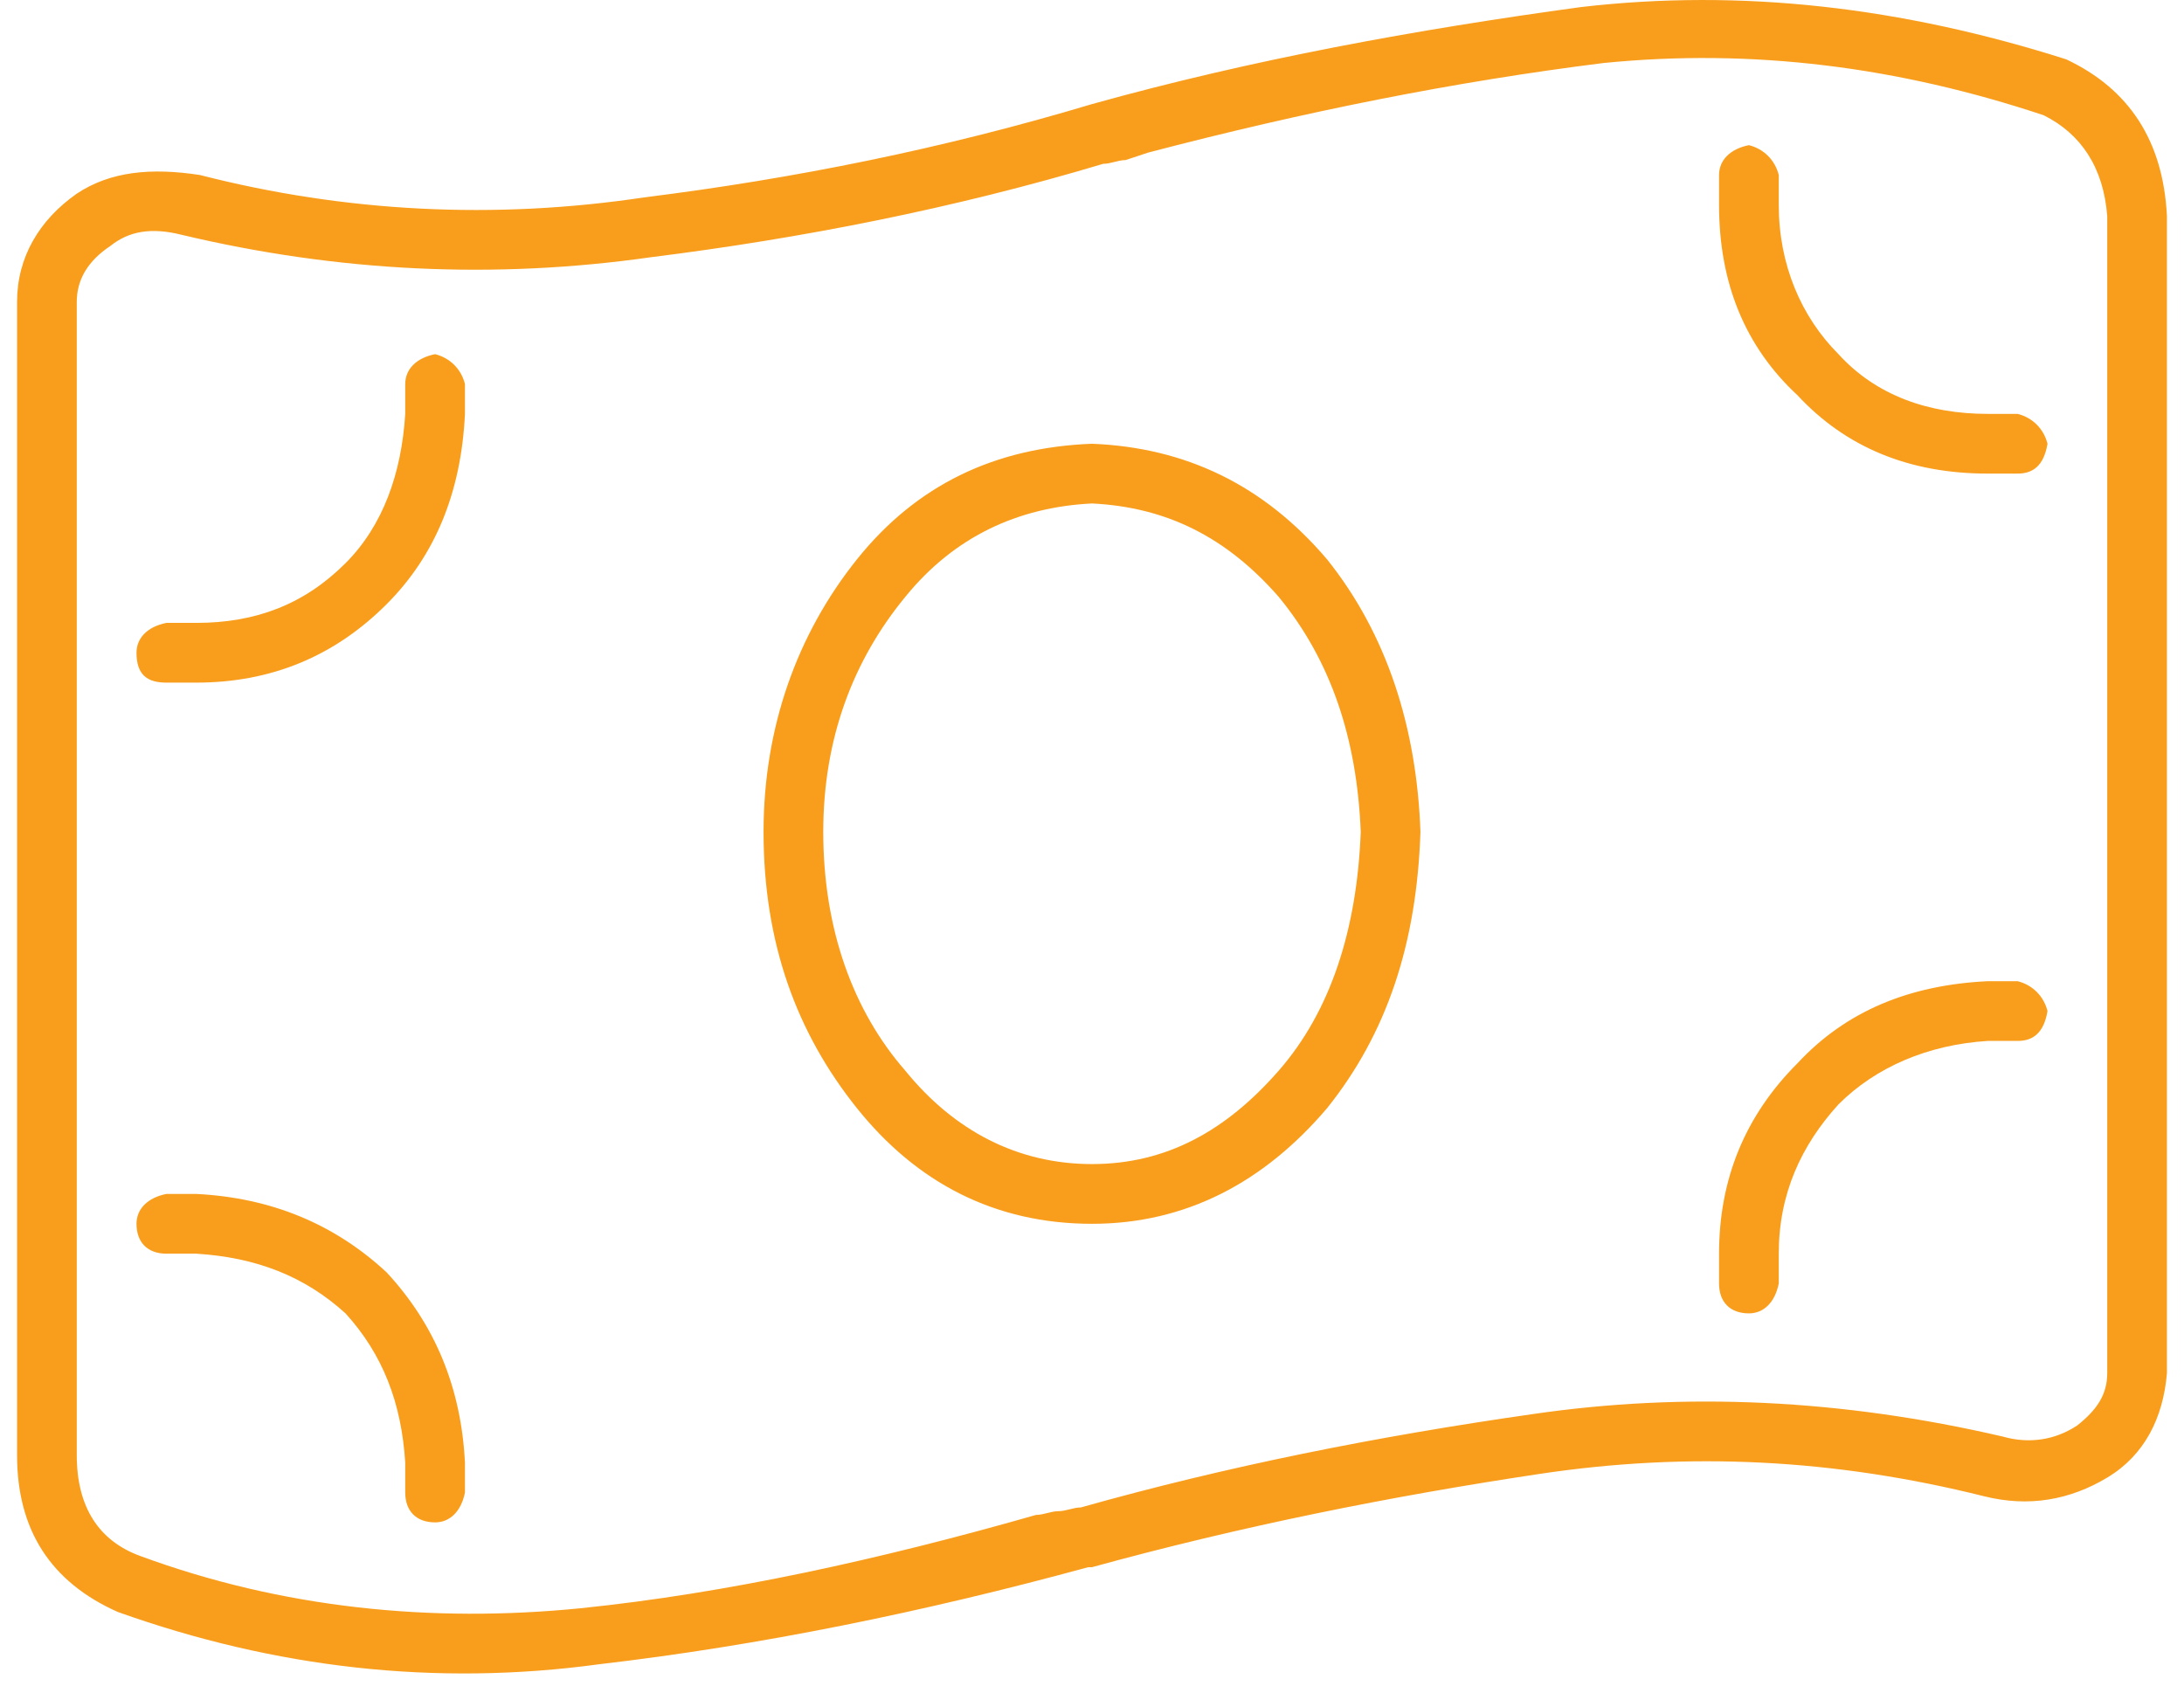 <svg width="80" height="62" viewBox="0 0 80 62" fill="none" xmlns="http://www.w3.org/2000/svg">
<path d="M52.031 30.473C51.895 26.645 50.801 23.227 48.613 20.493C46.289 17.759 43.418 16.391 40 16.255C36.445 16.391 33.574 17.759 31.387 20.493C29.199 23.227 27.969 26.645 27.969 30.473C27.969 34.575 29.199 37.856 31.387 40.591C33.574 43.325 36.445 44.829 40 44.829C43.418 44.829 46.289 43.325 48.613 40.591C50.801 37.856 51.895 34.575 52.031 30.473ZM40 42.641C37.266 42.641 34.941 41.411 33.164 39.223C31.25 37.036 30.156 34.028 30.156 30.473C30.156 27.055 31.25 24.184 33.164 21.86C34.941 19.673 37.266 18.579 40 18.442C42.734 18.579 44.922 19.673 46.836 21.86C48.75 24.184 49.707 27.055 49.844 30.473C49.707 34.028 48.75 37.036 46.836 39.223C44.922 41.411 42.734 42.641 40 42.641ZM75 16.255C74.863 15.708 74.453 15.298 73.906 15.161H72.812C70.625 15.161 68.711 14.477 67.344 12.973C65.977 11.606 65.156 9.692 65.156 7.505V6.411C65.019 5.864 64.609 5.454 64.062 5.317C63.379 5.454 62.969 5.864 62.969 6.411V7.505C62.969 10.376 63.926 12.7 65.84 14.477C67.617 16.391 69.941 17.348 72.812 17.348H73.906C74.453 17.348 74.863 17.075 75 16.255ZM6.094 25.005H7.188C9.922 25.005 12.246 24.048 14.16 22.134C15.938 20.356 16.895 18.032 17.031 15.161V14.067C16.895 13.52 16.484 13.11 15.938 12.973C15.254 13.11 14.844 13.52 14.844 14.067V15.161C14.707 17.348 14.023 19.262 12.656 20.63C11.152 22.134 9.375 22.817 7.188 22.817H6.094C5.41 22.954 5 23.364 5 23.911C5 24.731 5.41 25.005 6.094 25.005ZM73.906 38.13C74.453 38.13 74.863 37.856 75 37.036C74.863 36.489 74.453 36.079 73.906 35.942H72.812C69.941 36.079 67.617 37.036 65.84 38.95C63.926 40.864 62.969 43.188 62.969 45.923V47.016C62.969 47.7 63.379 48.11 64.062 48.11C64.609 48.11 65.019 47.7 65.156 47.016V45.923C65.156 43.735 65.977 41.958 67.344 40.454C68.711 39.087 70.625 38.266 72.812 38.13H73.906ZM7.188 43.735H6.094C5.41 43.872 5 44.282 5 44.829C5 45.512 5.41 45.923 6.094 45.923H7.188C9.375 46.059 11.152 46.743 12.656 48.11C14.023 49.614 14.707 51.391 14.844 53.579V54.673C14.844 55.356 15.254 55.766 15.938 55.766C16.484 55.766 16.895 55.356 17.031 54.673V53.579C16.895 50.844 15.938 48.52 14.16 46.606C12.246 44.829 9.922 43.872 7.188 43.735ZM0.625 53.305C0.625 56.04 1.855 57.954 4.316 59.048C10.059 61.098 15.938 61.782 21.953 60.962C27.832 60.278 33.848 59.048 39.863 57.407H40C45.469 55.903 50.938 54.809 56.406 53.989C61.875 53.169 67.207 53.442 72.676 54.809C74.316 55.219 75.82 54.946 77.188 54.126C78.555 53.305 79.238 51.938 79.375 50.298V7.915C79.238 5.18 78.008 3.266 75.684 2.173C69.668 0.259 63.789 -0.425 57.91 0.259C51.895 1.079 45.879 2.173 40 3.813C34.531 5.454 29.062 6.548 23.594 7.231C18.125 8.051 12.656 7.778 7.324 6.411C5.547 6.137 4.043 6.274 2.812 7.094C1.445 8.051 0.625 9.419 0.625 11.059V53.305ZM5.137 56.997C3.633 56.45 2.812 55.219 2.812 53.305V11.059C2.812 10.239 3.223 9.555 4.043 9.009C4.727 8.462 5.547 8.325 6.641 8.598C12.383 9.966 18.125 10.239 23.867 9.419C29.336 8.735 34.941 7.641 40.41 6.001C40.684 6.001 40.957 5.864 41.23 5.864L42.051 5.591C47.793 4.087 53.262 2.993 58.73 2.309C64.199 1.762 69.531 2.446 74.863 4.223C76.231 4.907 77.051 6.137 77.188 7.915V50.298C77.188 51.118 76.777 51.665 76.094 52.212C75.273 52.758 74.316 52.895 73.359 52.622C67.481 51.255 61.738 50.981 56.133 51.801C50.391 52.622 44.922 53.716 39.59 55.219C39.316 55.219 39.043 55.356 38.77 55.356C38.496 55.356 38.223 55.493 37.949 55.493C32.207 57.133 26.602 58.364 21.27 58.911C15.801 59.458 10.332 58.911 5.137 56.997Z" fill="#F99E1C"/>
</svg>
